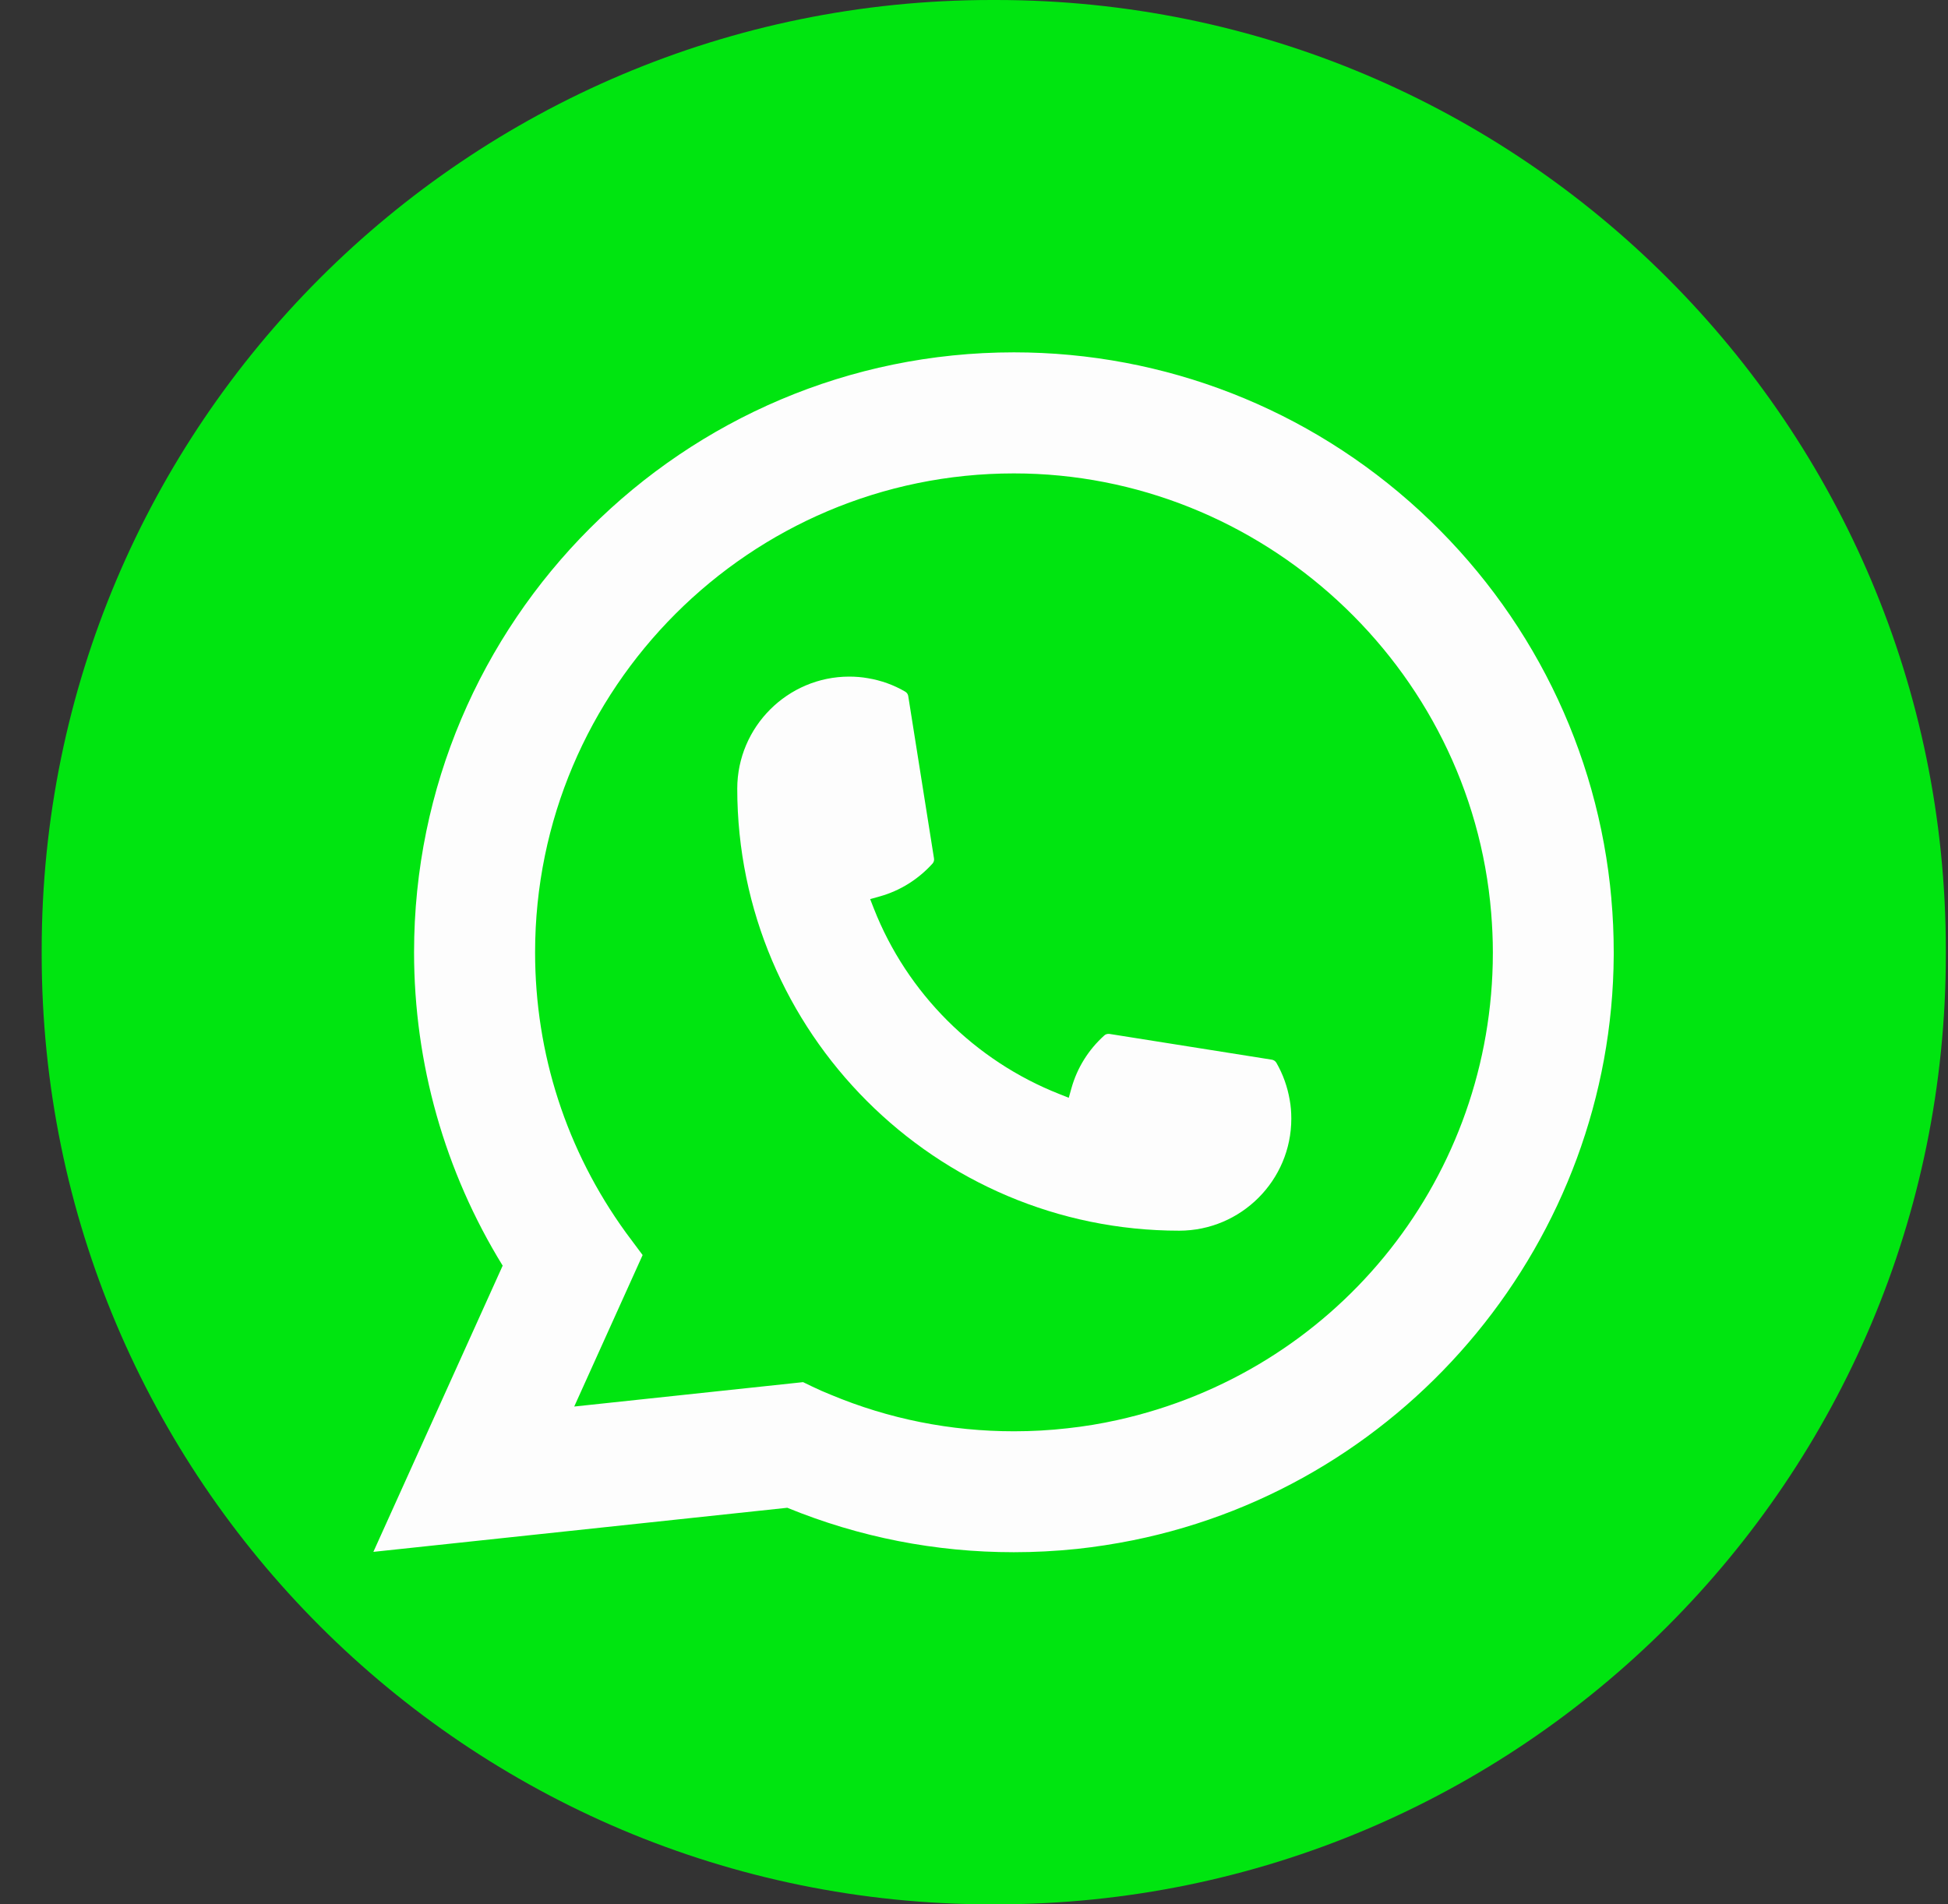 <svg xmlns="http://www.w3.org/2000/svg" width="45" height="44" viewBox="0 0 45 44" fill="none"><rect x="0" y="0" width="45" height="44" fill="#333333" stroke="none"/><path d="M23.006 0H22.906C10.787 0 0.963 9.827 0.963 21.95V22.05C0.963 34.173 10.787 44 22.906 44H23.006C35.126 44 44.95 34.173 44.95 22.05V21.95C44.95 9.827 35.126 0 23.006 0Z" fill="#00E510"></path><path d="M27.242 28.435C21.613 28.435 17.033 23.852 17.031 18.221C17.033 16.794 18.195 15.633 19.619 15.633C19.765 15.633 19.91 15.645 20.049 15.67C20.354 15.721 20.643 15.824 20.91 15.98C20.949 16.003 20.975 16.04 20.981 16.083L21.576 19.834C21.584 19.878 21.57 19.921 21.541 19.954C21.212 20.317 20.793 20.58 20.326 20.711L20.101 20.774L20.186 20.991C20.953 22.946 22.516 24.507 24.472 25.278L24.689 25.364L24.752 25.14C24.883 24.672 25.145 24.253 25.509 23.925C25.535 23.9 25.57 23.888 25.606 23.888C25.613 23.888 25.621 23.888 25.631 23.889L29.38 24.484C29.425 24.492 29.462 24.517 29.485 24.555C29.639 24.822 29.742 25.113 29.794 25.419C29.819 25.554 29.83 25.698 29.83 25.847C29.83 27.273 28.669 28.434 27.242 28.435Z" fill="#FDFDFD"></path><path d="M37.224 20.766C36.921 17.334 35.349 14.151 32.798 11.803C30.233 9.442 26.904 8.141 23.422 8.141C15.782 8.141 9.565 14.359 9.565 22.002C9.565 24.567 10.272 27.066 11.612 29.243L8.625 35.856L18.187 34.837C19.85 35.518 21.61 35.864 23.421 35.864C23.897 35.864 24.386 35.839 24.876 35.788C25.307 35.742 25.743 35.674 26.172 35.588C32.57 34.294 37.241 28.614 37.278 22.076V22.002C37.278 21.586 37.26 21.17 37.223 20.766H37.224ZM18.556 31.934L13.265 32.498L14.845 28.998L14.529 28.574C14.506 28.543 14.483 28.512 14.457 28.477C13.085 26.582 12.361 24.344 12.361 22.004C12.361 15.902 17.323 10.938 23.422 10.938C29.137 10.938 33.98 15.398 34.447 21.091C34.472 21.396 34.486 21.703 34.486 22.005C34.486 22.091 34.484 22.176 34.483 22.267C34.366 27.371 30.801 31.706 25.814 32.81C25.434 32.895 25.044 32.959 24.655 33.001C24.252 33.047 23.837 33.07 23.425 33.07C21.96 33.07 20.536 32.787 19.191 32.225C19.041 32.165 18.895 32.101 18.758 32.034L18.557 31.937L18.556 31.934Z" fill="#FDFDFD"></path></svg>